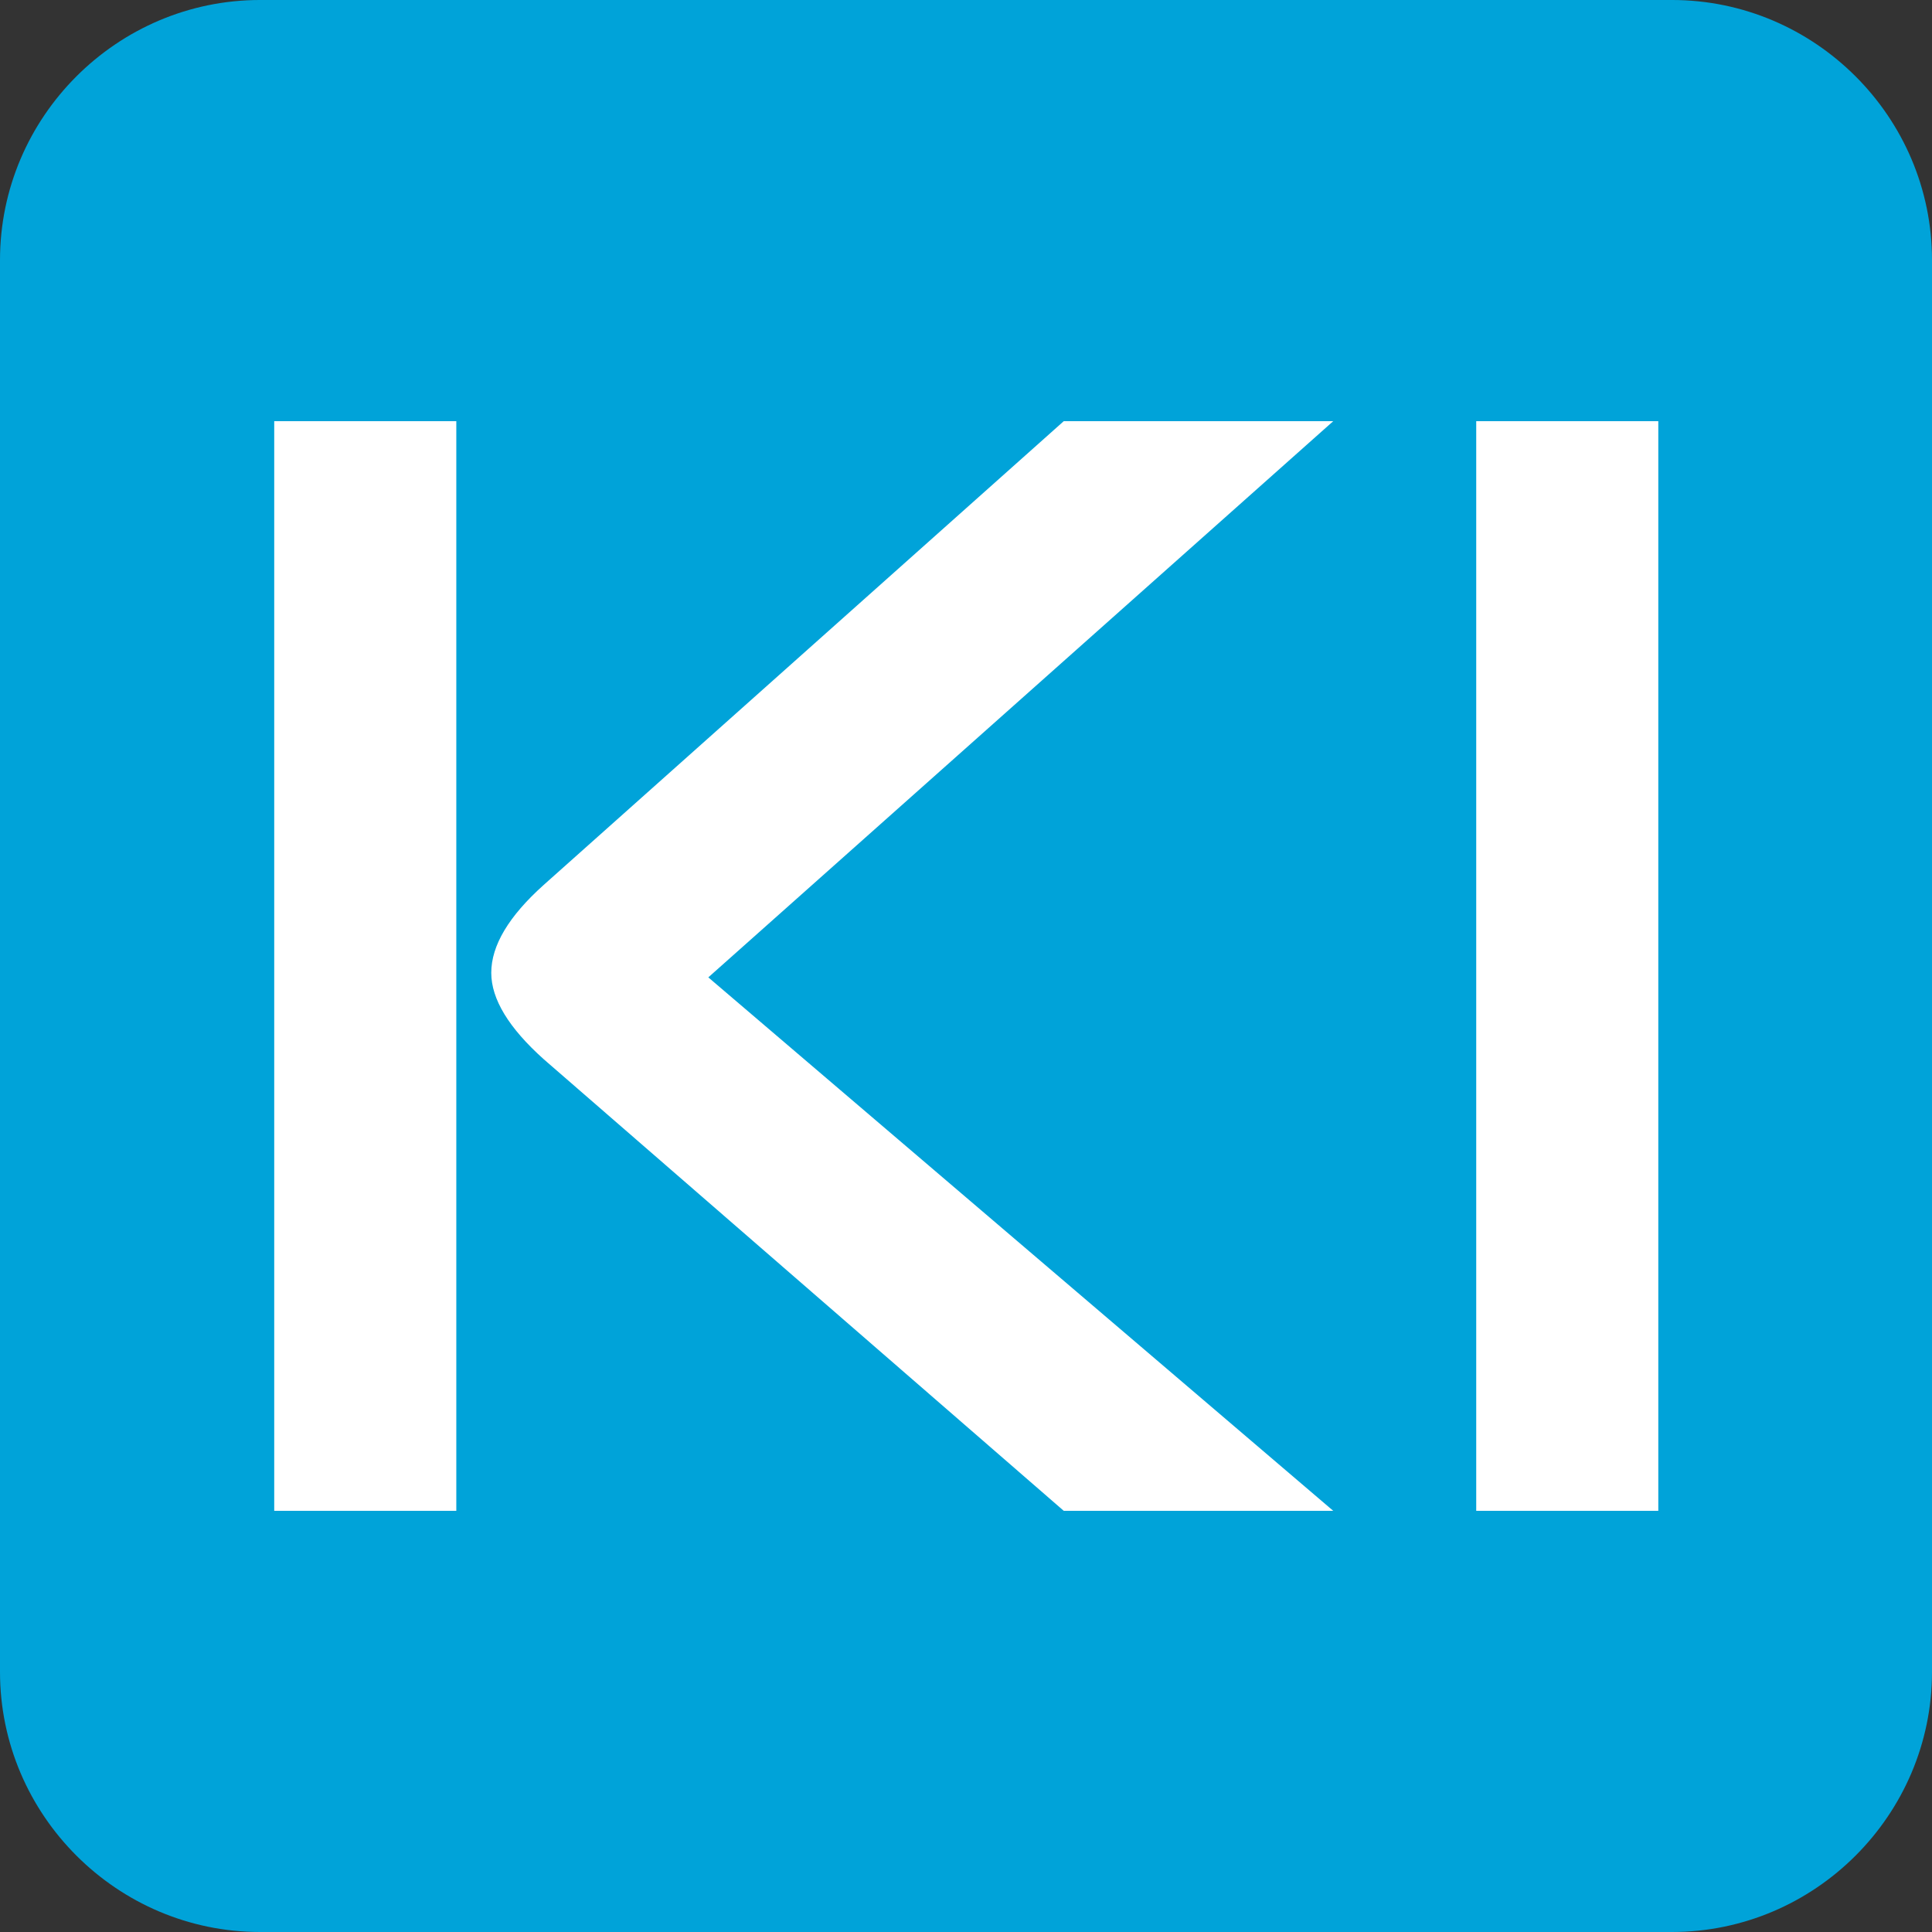 <?xml version="1.0" encoding="utf-8"?>
<!-- Generator: Adobe Illustrator 16.0.4, SVG Export Plug-In . SVG Version: 6.00 Build 0)  -->
<!DOCTYPE svg PUBLIC "-//W3C//DTD SVG 1.1//EN" "http://www.w3.org/Graphics/SVG/1.1/DTD/svg11.dtd">
<svg version="1.1" id="Ebene_1" xmlns="http://www.w3.org/2000/svg" xmlns:xlink="http://www.w3.org/1999/xlink" x="0px" y="0px"
	 width="340.157px" height="340.157px" viewBox="0 0 340.157 340.157" enable-background="new 0 0 340.157 340.157"
	 xml:space="preserve">
<rect x="0" y="0" width="340.157" height="340.157" fill="#333333" stroke="none"/>
<path fill-rule="evenodd" clip-rule="evenodd" fill="#00A3D9" d="M45.79-0.001h248.577c25.185,0,45.79,20.605,45.79,45.791v248.576
	c0,25.186-20.605,45.791-45.79,45.791H45.79C20.605,340.157,0,319.552,0,294.366V45.79C0,20.604,20.605-0.001,45.79-0.001"/>
<path fill="#FFFFFF" d="M259.91,266V74.156h32.059V266H259.91z M187.286,266h47.447l-110.024-93.92l110.024-97.924h-47.447
	l-91.559,81.647c-6.155,5.515-9.233,10.673-9.233,15.476c0,4.625,3.078,9.694,9.233,15.209L187.286,266z M80.339,266H48.281V74.156
	h32.059V266z"/>
</svg>
